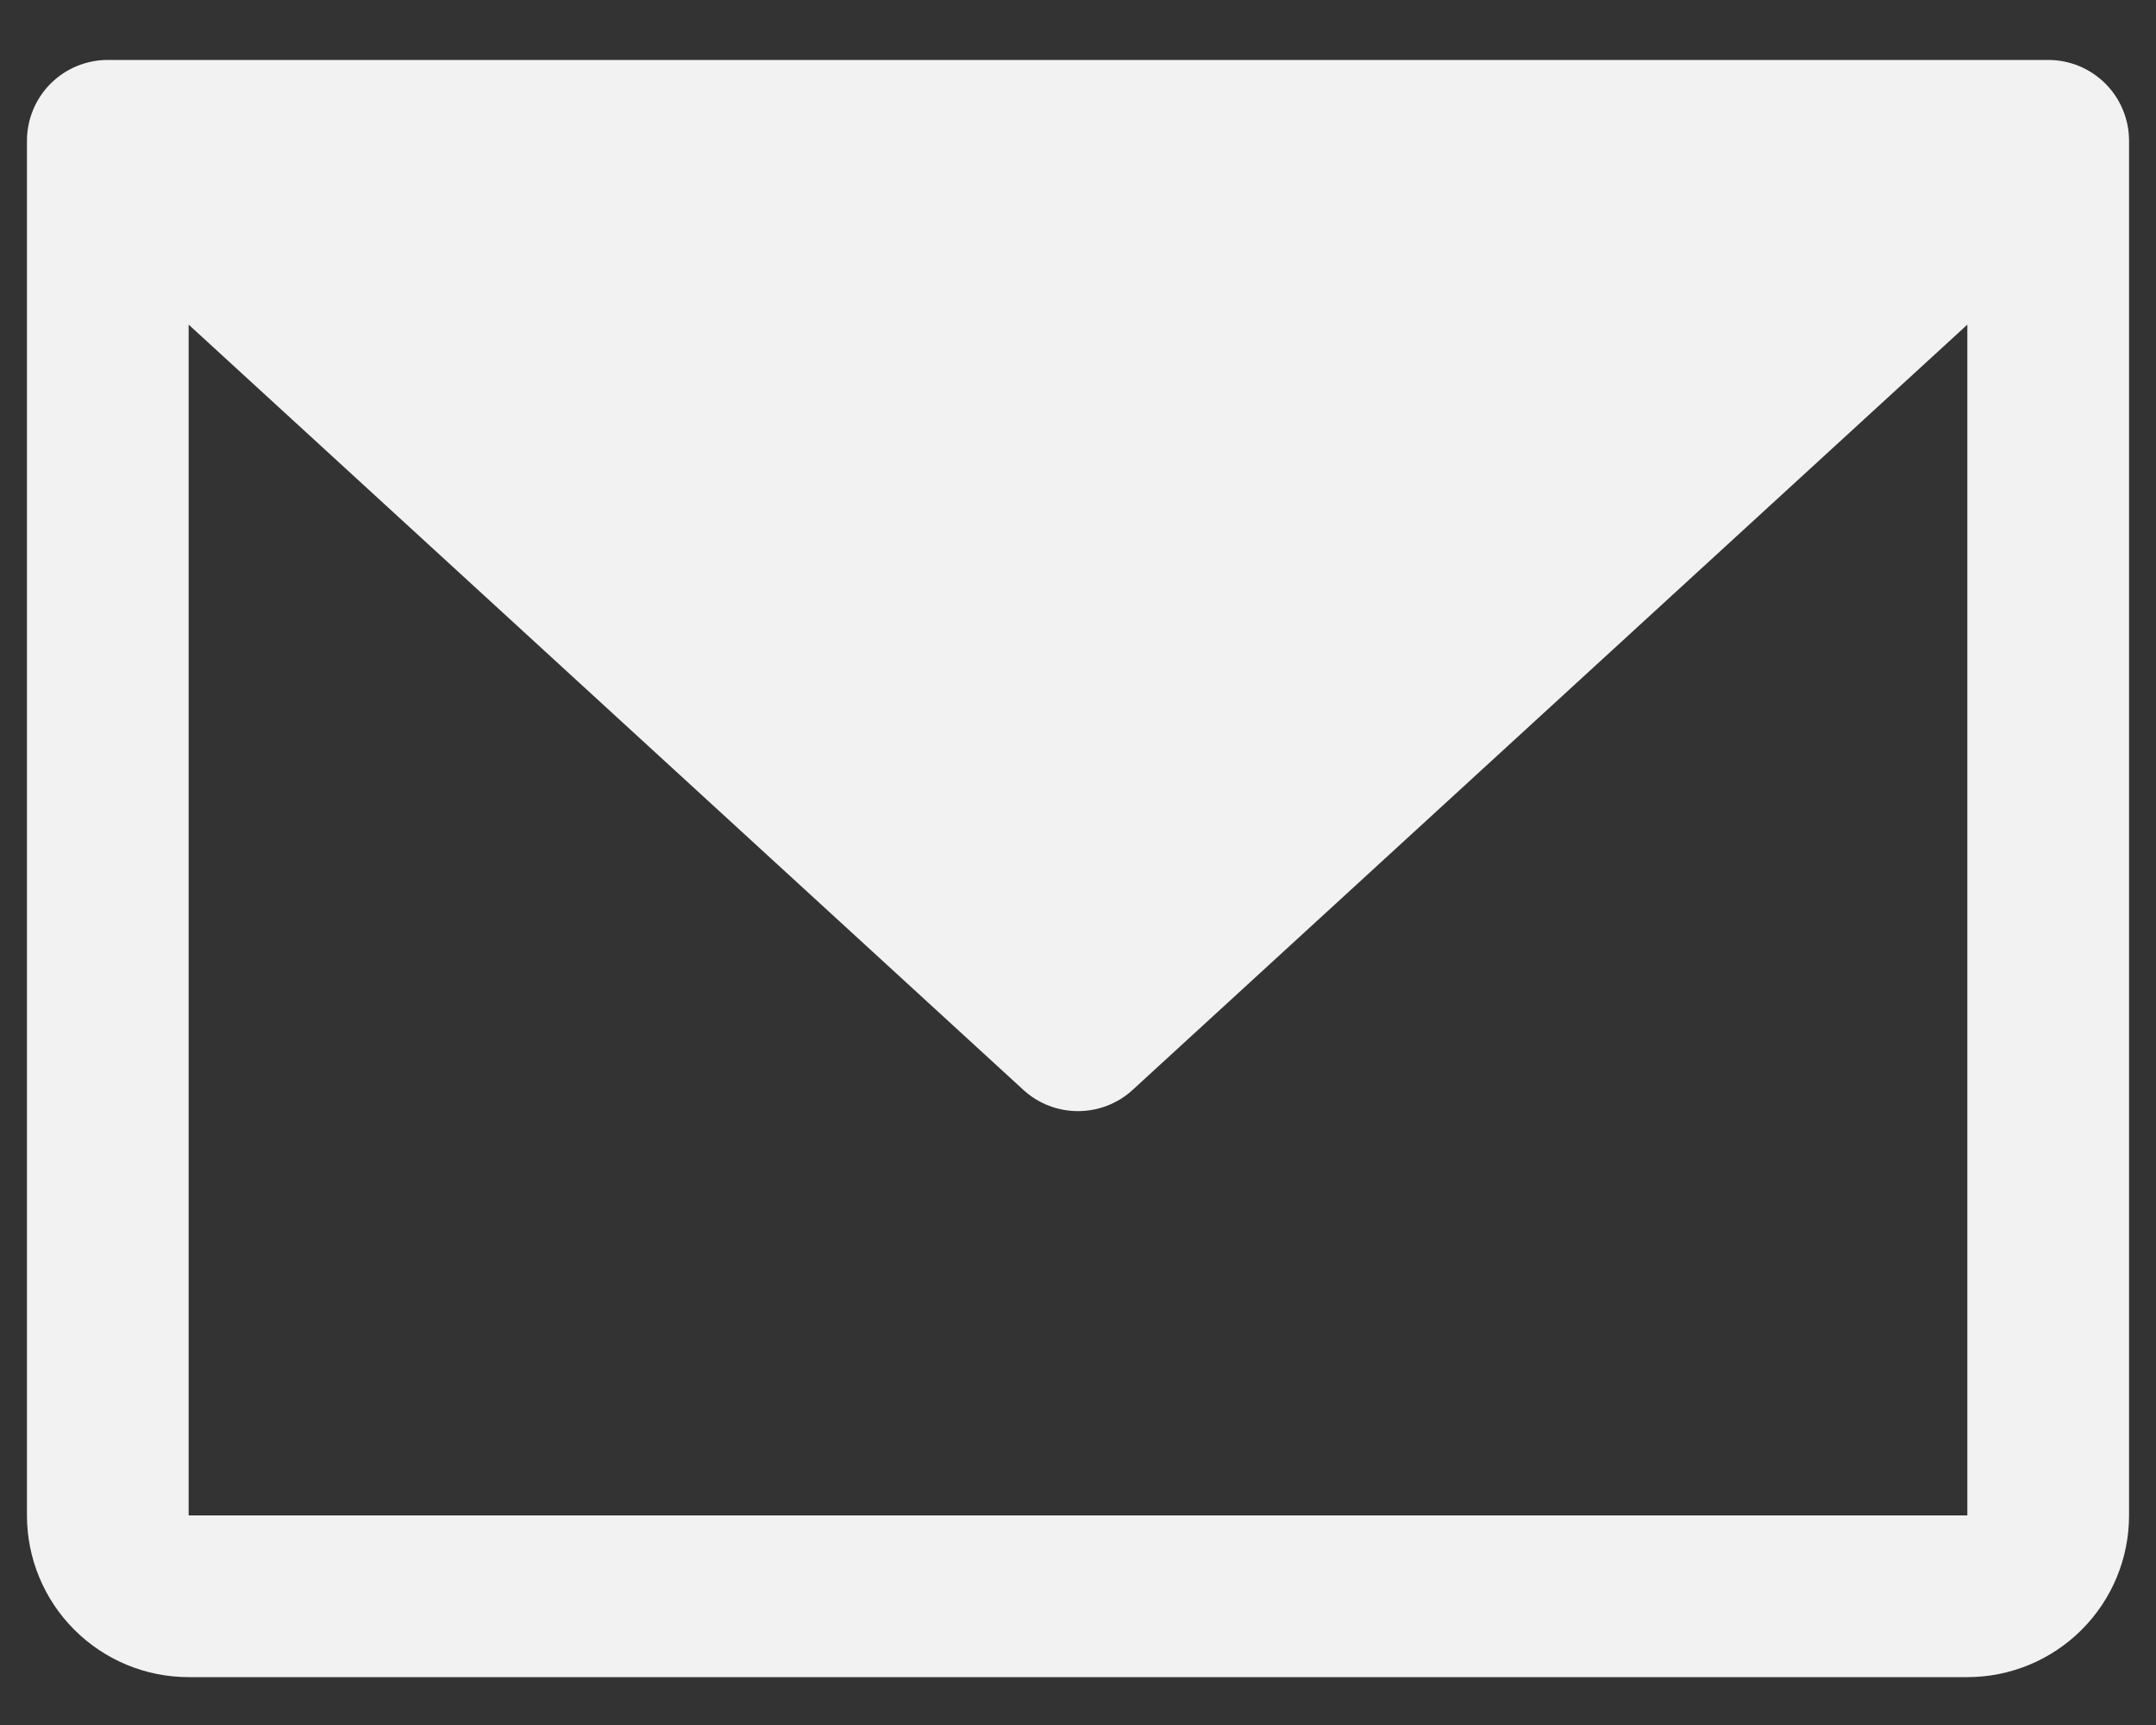 <svg width="20" height="16" viewBox="0 0 20 16" fill="none" xmlns="http://www.w3.org/2000/svg">
<rect x="0" y="0" width="20" height="16" fill="#333333" stroke="none"/>
<path d="M19 0.556H1C0.801 0.556 0.61 0.635 0.47 0.775C0.329 0.916 0.25 1.107 0.25 1.306V14.056C0.25 14.454 0.408 14.835 0.689 15.116C0.971 15.398 1.352 15.556 1.75 15.556H18.25C18.648 15.556 19.029 15.398 19.311 15.116C19.592 14.835 19.75 14.454 19.75 14.056V1.306C19.75 1.107 19.671 0.916 19.53 0.775C19.39 0.635 19.199 0.556 19 0.556ZM18.25 14.056H1.75V3.011L9.493 10.109C9.631 10.236 9.812 10.306 10 10.306C10.188 10.306 10.369 10.236 10.507 10.109L18.25 3.011V14.056Z" fill="#F2F2F2"/>
</svg>
